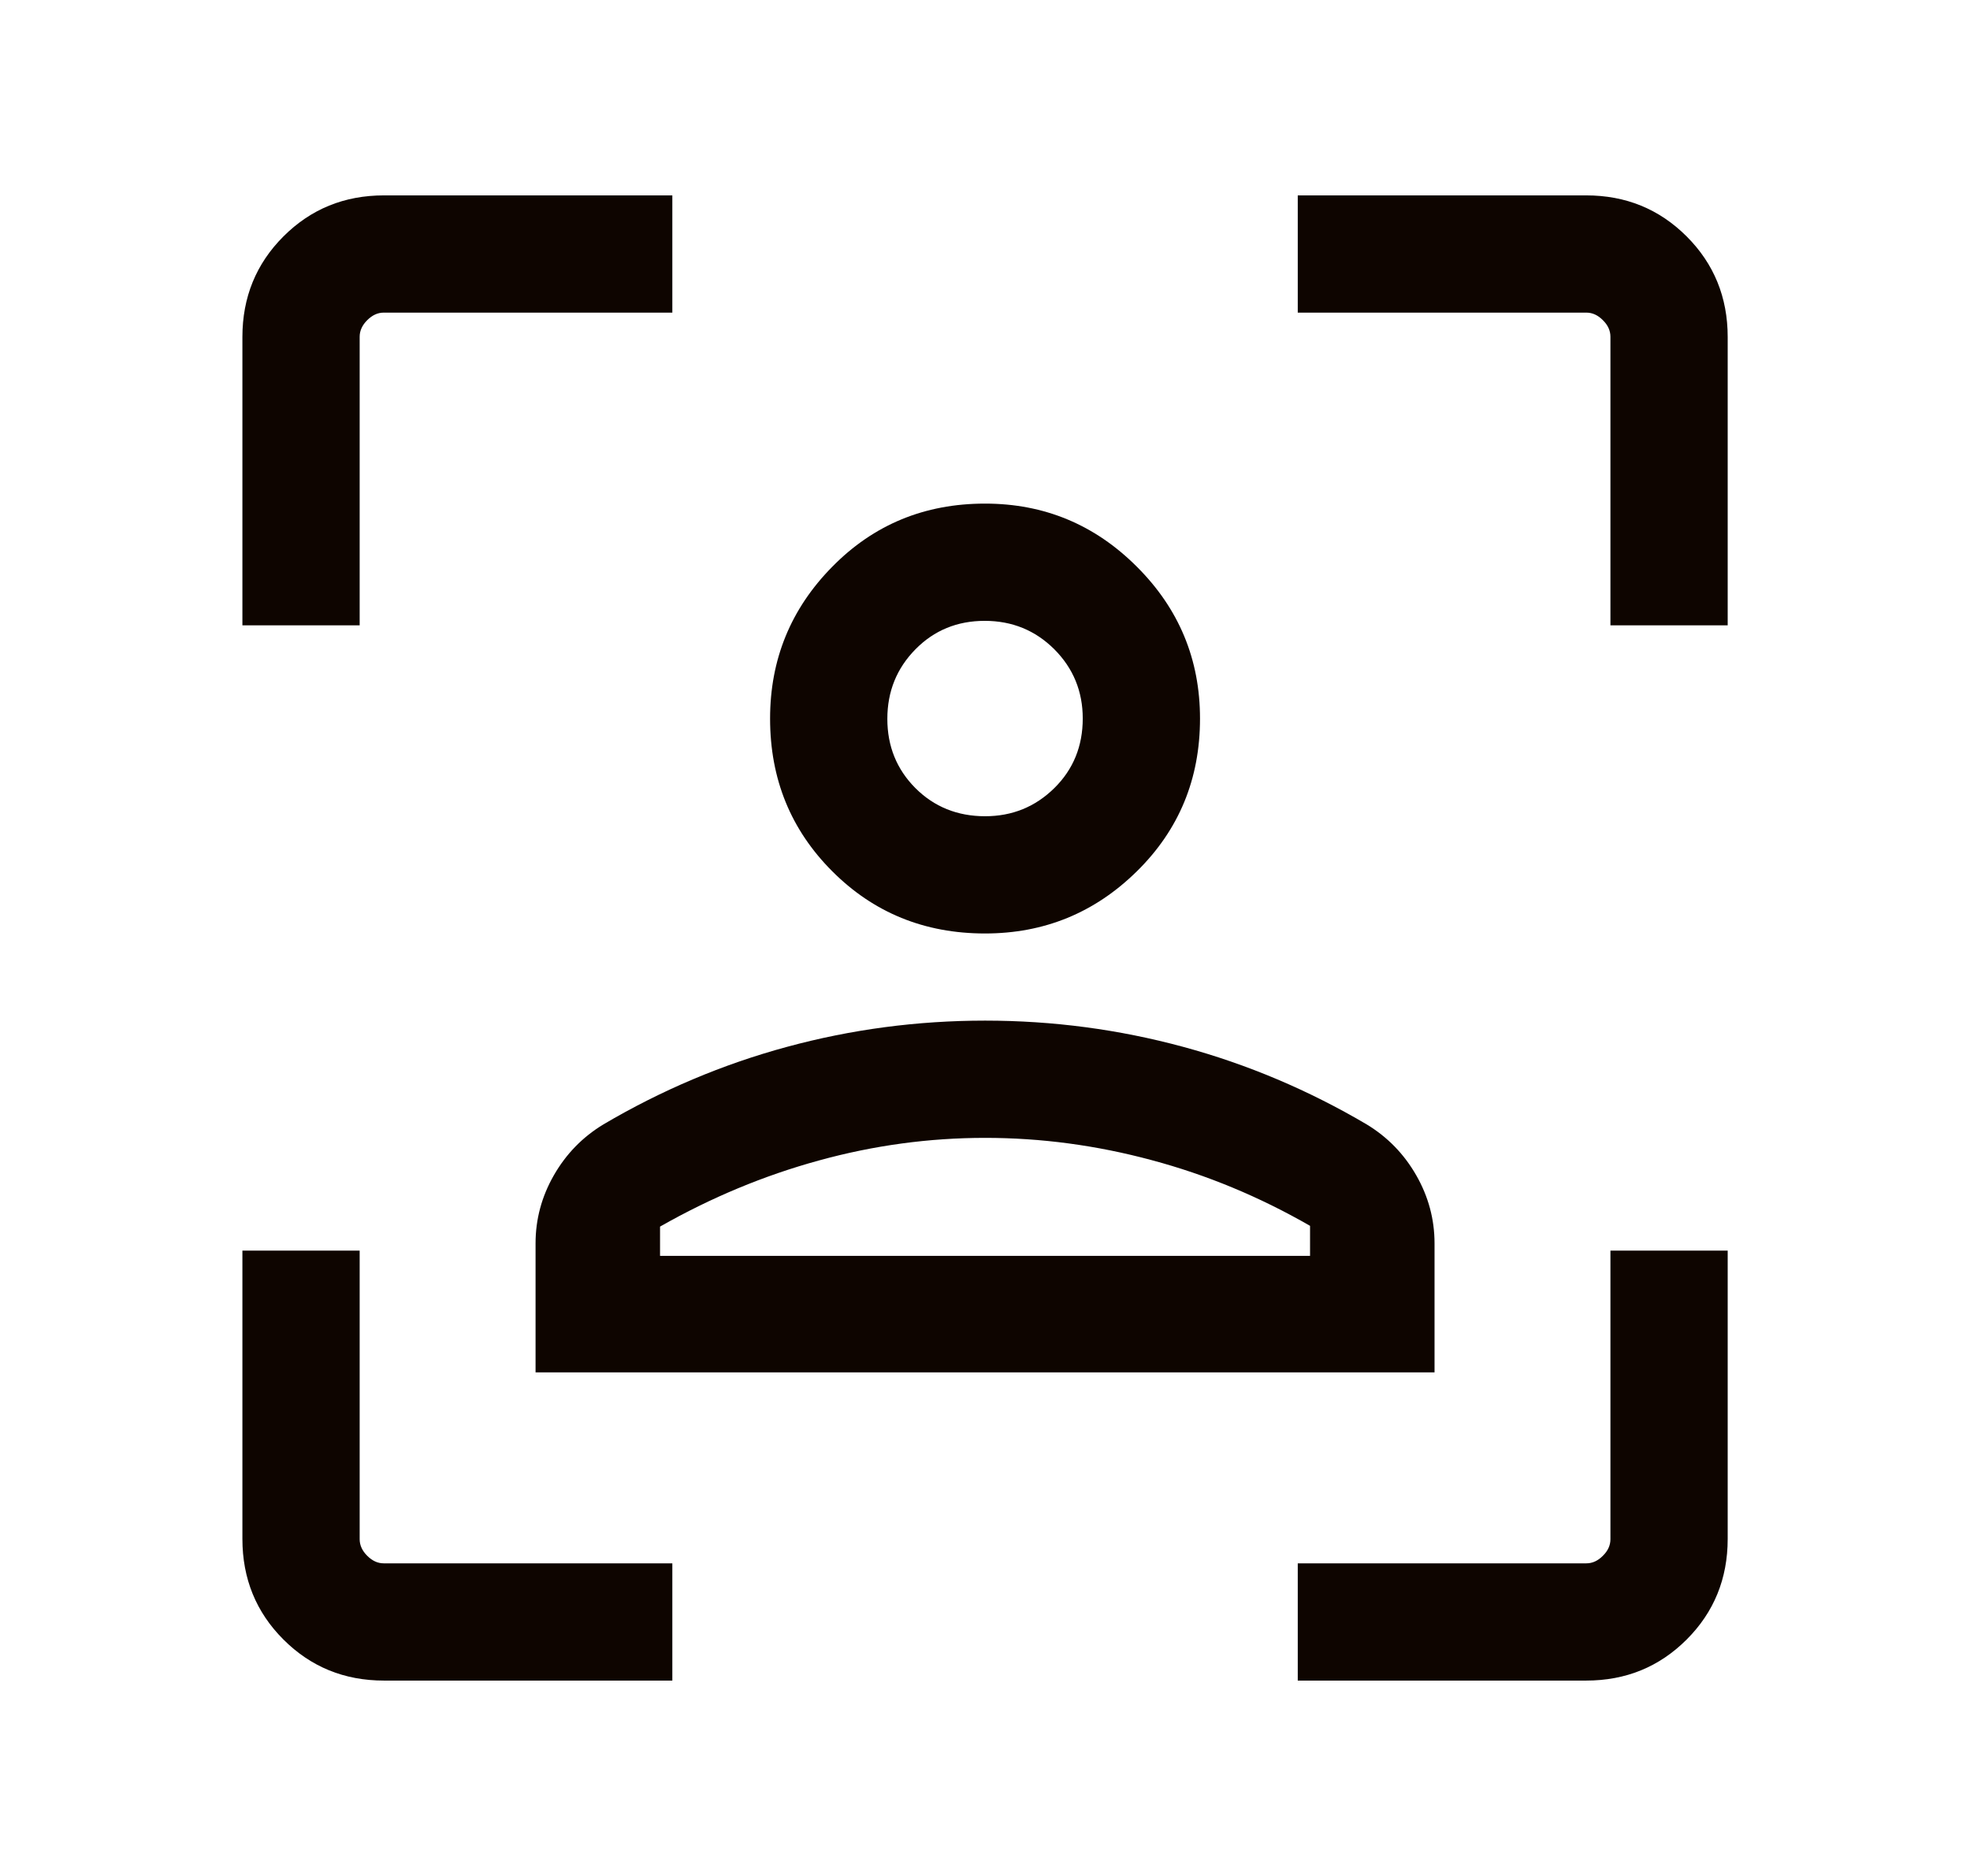<svg xmlns="http://www.w3.org/2000/svg" width="21" height="20" viewBox="0 0 21 20" fill="none"><path d="M10.5 9.952C9.856 9.952 9.313 9.731 8.872 9.289C8.43 8.847 8.209 8.305 8.209 7.661C8.209 7.03 8.43 6.49 8.872 6.042C9.313 5.593 9.856 5.369 10.5 5.369C11.131 5.369 11.67 5.593 12.119 6.042C12.568 6.49 12.792 7.03 12.792 7.661C12.792 8.305 12.568 8.847 12.119 9.289C11.67 9.731 11.131 9.952 10.5 9.952ZM10.501 8.702C10.79 8.702 11.036 8.602 11.239 8.402C11.441 8.203 11.542 7.955 11.542 7.66C11.542 7.371 11.441 7.125 11.239 6.922C11.036 6.72 10.789 6.619 10.497 6.619C10.204 6.619 9.958 6.72 9.759 6.922C9.559 7.125 9.459 7.372 9.459 7.664C9.459 7.956 9.559 8.202 9.758 8.402C9.958 8.602 10.206 8.702 10.501 8.702ZM5.709 14.631V13.256C5.709 12.999 5.774 12.757 5.904 12.53C6.034 12.303 6.21 12.122 6.433 11.987C7.051 11.623 7.702 11.347 8.388 11.161C9.073 10.975 9.777 10.881 10.501 10.881C11.224 10.881 11.928 10.975 12.614 11.161C13.299 11.347 13.95 11.623 14.568 11.987C14.791 12.122 14.967 12.303 15.097 12.53C15.227 12.757 15.292 12.999 15.292 13.256V14.631H5.709ZM10.501 12.131C9.905 12.131 9.314 12.211 8.73 12.372C8.145 12.532 7.581 12.767 7.036 13.077V13.389H13.965V13.069C13.426 12.759 12.863 12.525 12.275 12.368C11.688 12.21 11.097 12.131 10.501 12.131ZM4.093 17.917C3.67 17.917 3.313 17.771 3.021 17.479C2.73 17.188 2.584 16.83 2.584 16.407V13.333H3.834V16.41C3.834 16.474 3.861 16.533 3.914 16.586C3.968 16.64 4.026 16.667 4.09 16.667H7.167V17.917H4.093ZM2.584 6.667V3.592C2.584 3.17 2.73 2.812 3.021 2.521C3.313 2.229 3.67 2.083 4.093 2.083H7.167V3.333H4.09C4.026 3.333 3.968 3.36 3.914 3.414C3.861 3.467 3.834 3.526 3.834 3.59V6.667H2.584ZM13.834 17.917V16.667H16.911C16.975 16.667 17.034 16.64 17.087 16.586C17.141 16.533 17.167 16.474 17.167 16.41V13.333H18.417V16.407C18.417 16.83 18.271 17.188 17.98 17.479C17.688 17.771 17.331 17.917 16.908 17.917H13.834ZM17.167 6.667V3.59C17.167 3.526 17.141 3.467 17.087 3.414C17.034 3.36 16.975 3.333 16.911 3.333H13.834V2.083H16.908C17.331 2.083 17.688 2.229 17.98 2.521C18.271 2.812 18.417 3.17 18.417 3.592V6.667H17.167Z" fill="#0E0500"></path></svg>